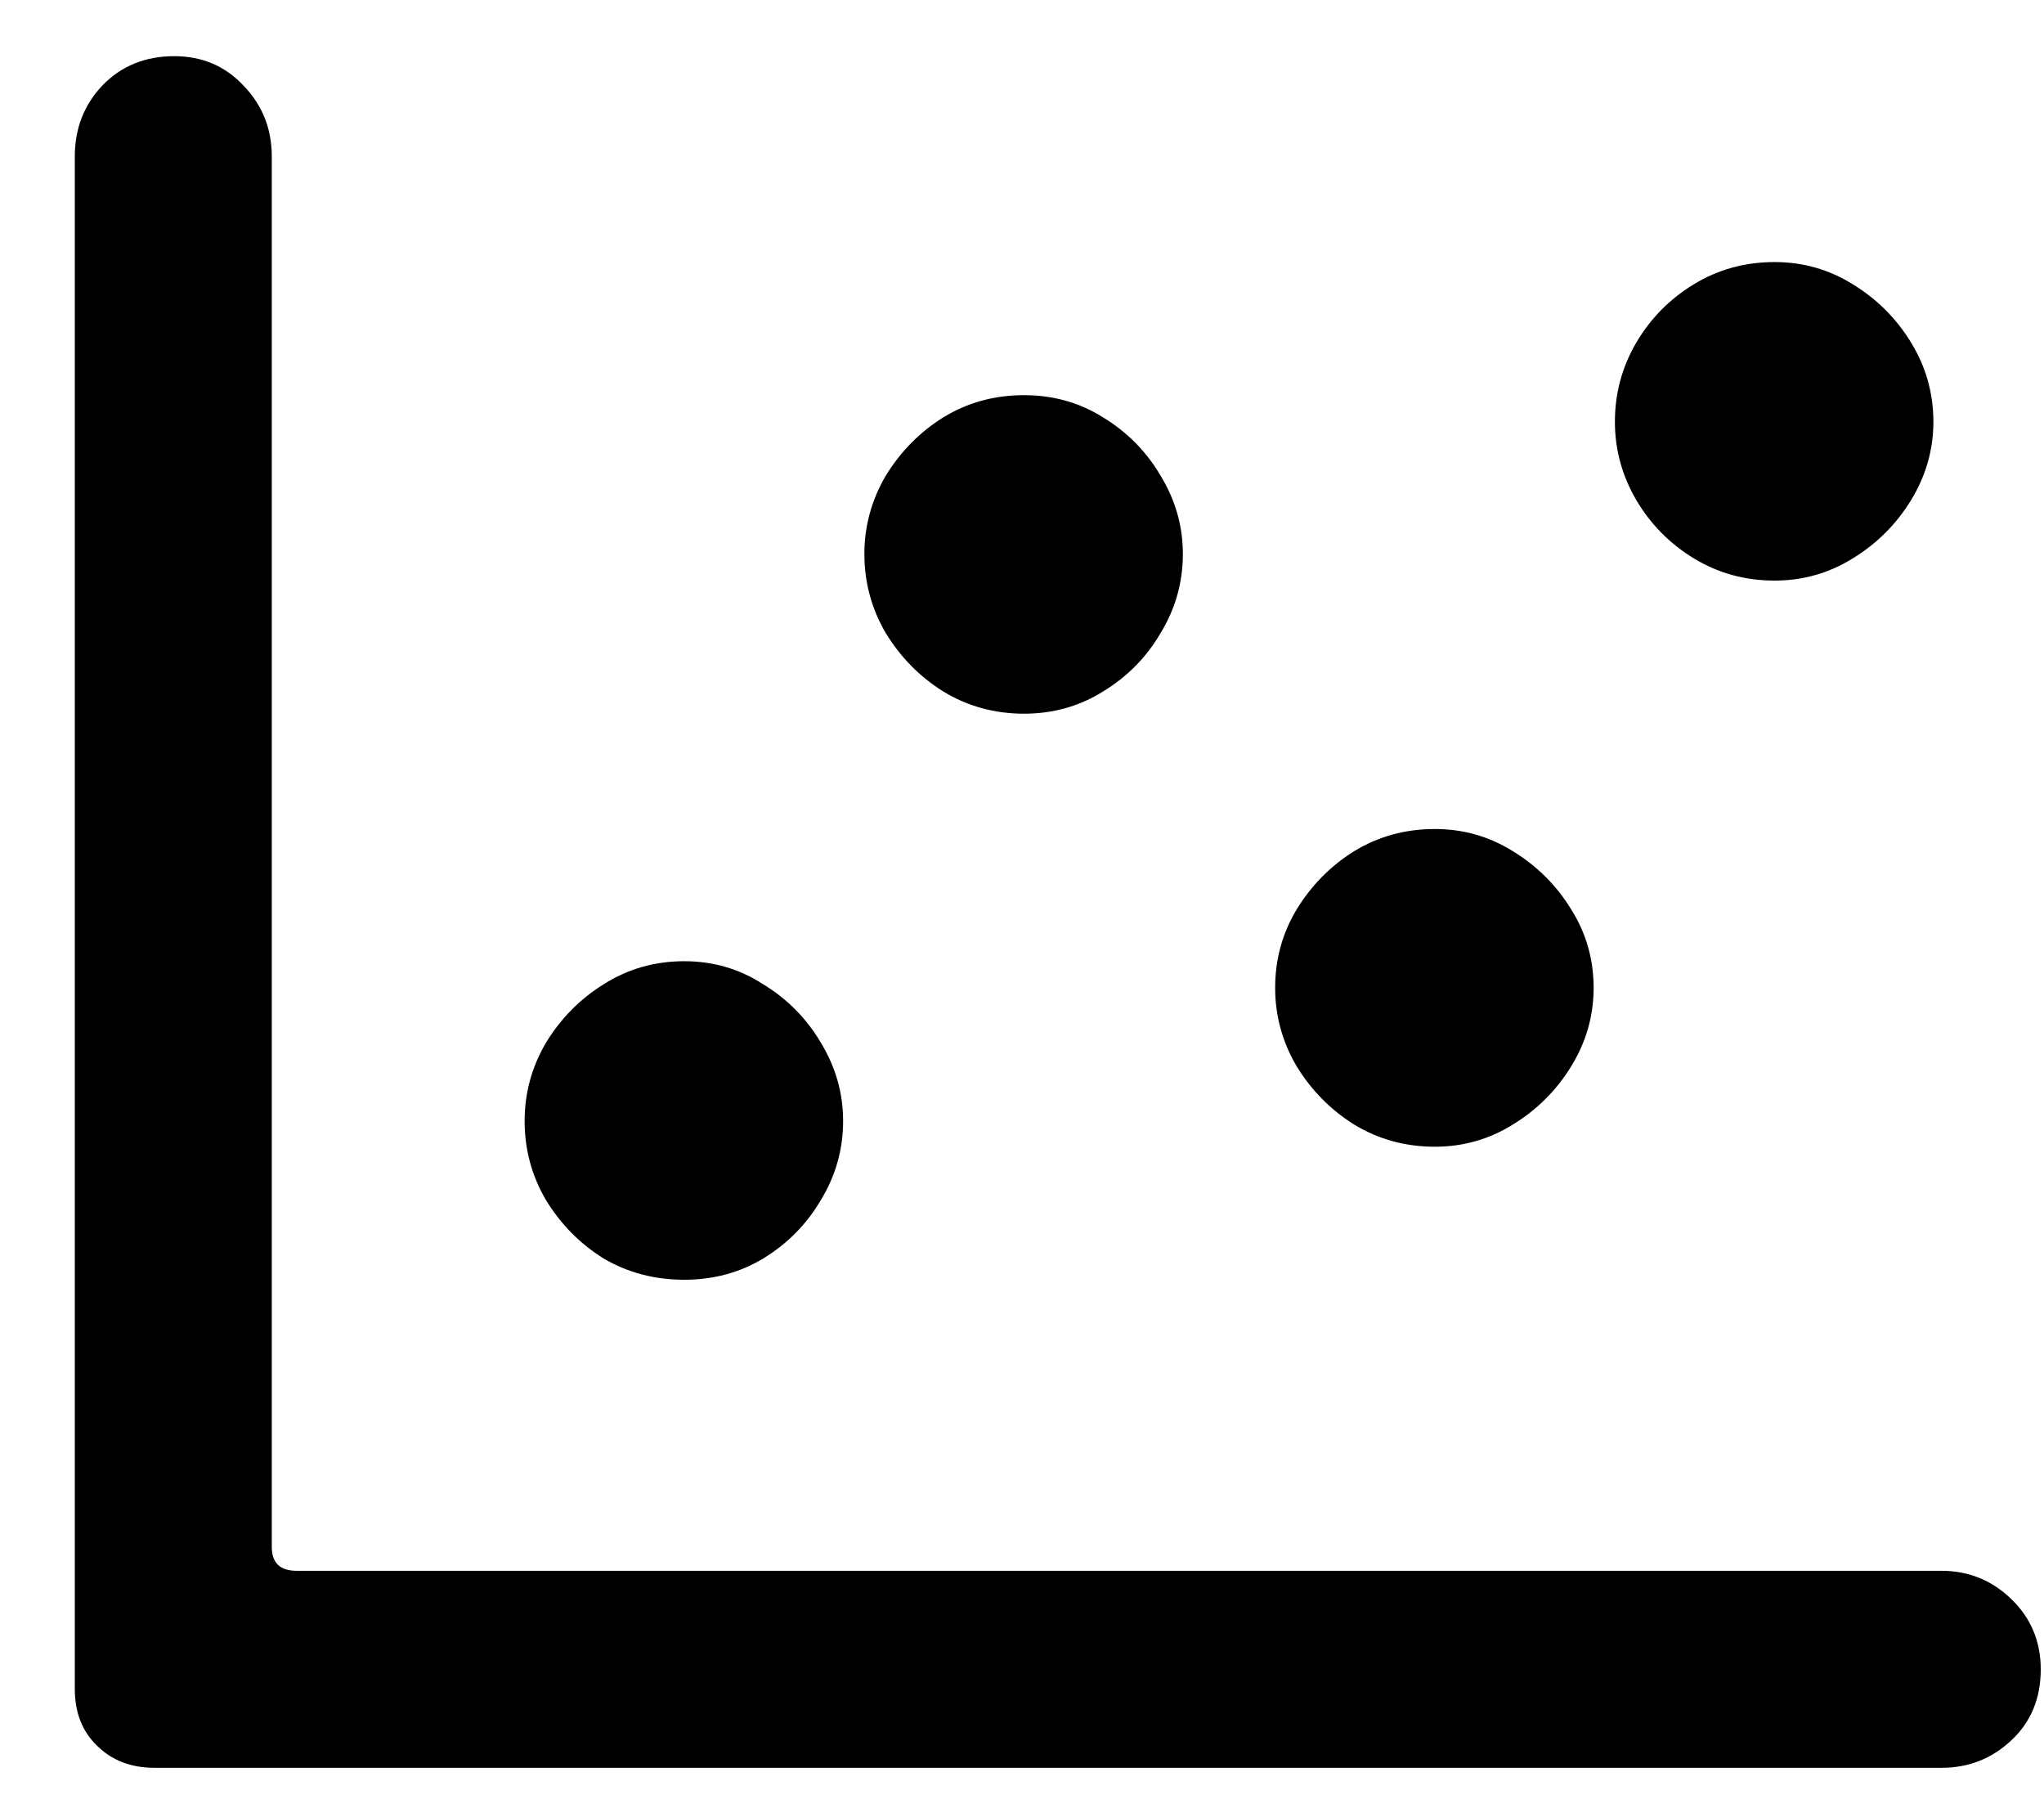 <svg width="27" height="24" viewBox="0 0 27 24" fill="none" xmlns="http://www.w3.org/2000/svg">
<path d="M2.043 23.348C1.73 23.348 1.477 23.25 1.281 23.055C1.086 22.867 0.988 22.617 0.988 22.305V2.066C0.988 1.699 1.109 1.387 1.352 1.129C1.602 0.871 1.918 0.742 2.301 0.742C2.668 0.742 2.973 0.871 3.215 1.129C3.465 1.387 3.59 1.699 3.59 2.066V20.43C3.59 20.641 3.699 20.746 3.918 20.746H25.645C26.004 20.746 26.312 20.871 26.57 21.121C26.828 21.371 26.957 21.68 26.957 22.047C26.957 22.43 26.828 22.742 26.57 22.984C26.312 23.227 26.004 23.348 25.645 23.348H2.043ZM9.039 16.902C8.648 16.902 8.293 16.809 7.973 16.621C7.66 16.426 7.406 16.168 7.211 15.848C7.023 15.527 6.93 15.18 6.93 14.805C6.93 14.438 7.023 14.094 7.211 13.773C7.406 13.453 7.66 13.195 7.973 13C8.293 12.797 8.648 12.695 9.039 12.695C9.422 12.695 9.77 12.797 10.082 13C10.402 13.195 10.656 13.453 10.844 13.773C11.039 14.094 11.137 14.438 11.137 14.805C11.137 15.18 11.039 15.527 10.844 15.848C10.656 16.168 10.402 16.426 10.082 16.621C9.77 16.809 9.422 16.902 9.039 16.902ZM13.527 9.426C13.137 9.426 12.781 9.328 12.461 9.133C12.148 8.938 11.895 8.68 11.699 8.359C11.512 8.039 11.418 7.691 11.418 7.316C11.418 6.949 11.512 6.605 11.699 6.285C11.895 5.965 12.148 5.707 12.461 5.512C12.781 5.316 13.137 5.219 13.527 5.219C13.91 5.219 14.258 5.316 14.57 5.512C14.891 5.707 15.145 5.965 15.332 6.285C15.527 6.605 15.625 6.949 15.625 7.316C15.625 7.691 15.527 8.039 15.332 8.359C15.145 8.68 14.891 8.938 14.57 9.133C14.258 9.328 13.91 9.426 13.527 9.426ZM18.953 15.145C18.562 15.145 18.207 15.047 17.887 14.852C17.574 14.656 17.32 14.398 17.125 14.078C16.938 13.758 16.844 13.414 16.844 13.047C16.844 12.672 16.938 12.328 17.125 12.016C17.32 11.695 17.574 11.438 17.887 11.242C18.207 11.047 18.562 10.949 18.953 10.949C19.328 10.949 19.672 11.047 19.984 11.242C20.305 11.438 20.562 11.695 20.758 12.016C20.953 12.328 21.051 12.672 21.051 13.047C21.051 13.414 20.953 13.758 20.758 14.078C20.562 14.398 20.305 14.656 19.984 14.852C19.672 15.047 19.328 15.145 18.953 15.145ZM23.441 7.668C23.051 7.668 22.695 7.57 22.375 7.375C22.055 7.18 21.801 6.922 21.613 6.602C21.426 6.281 21.332 5.938 21.332 5.57C21.332 5.195 21.426 4.848 21.613 4.527C21.801 4.207 22.055 3.949 22.375 3.754C22.695 3.559 23.051 3.461 23.441 3.461C23.816 3.461 24.16 3.559 24.473 3.754C24.793 3.949 25.051 4.207 25.246 4.527C25.441 4.848 25.539 5.195 25.539 5.57C25.539 5.938 25.441 6.281 25.246 6.602C25.051 6.922 24.793 7.18 24.473 7.375C24.16 7.57 23.816 7.668 23.441 7.668Z" fill="#111827" style="fill:#111827;fill:color(display-p3 0.067 0.094 0.153);fill-opacity:1;"/>
</svg>
